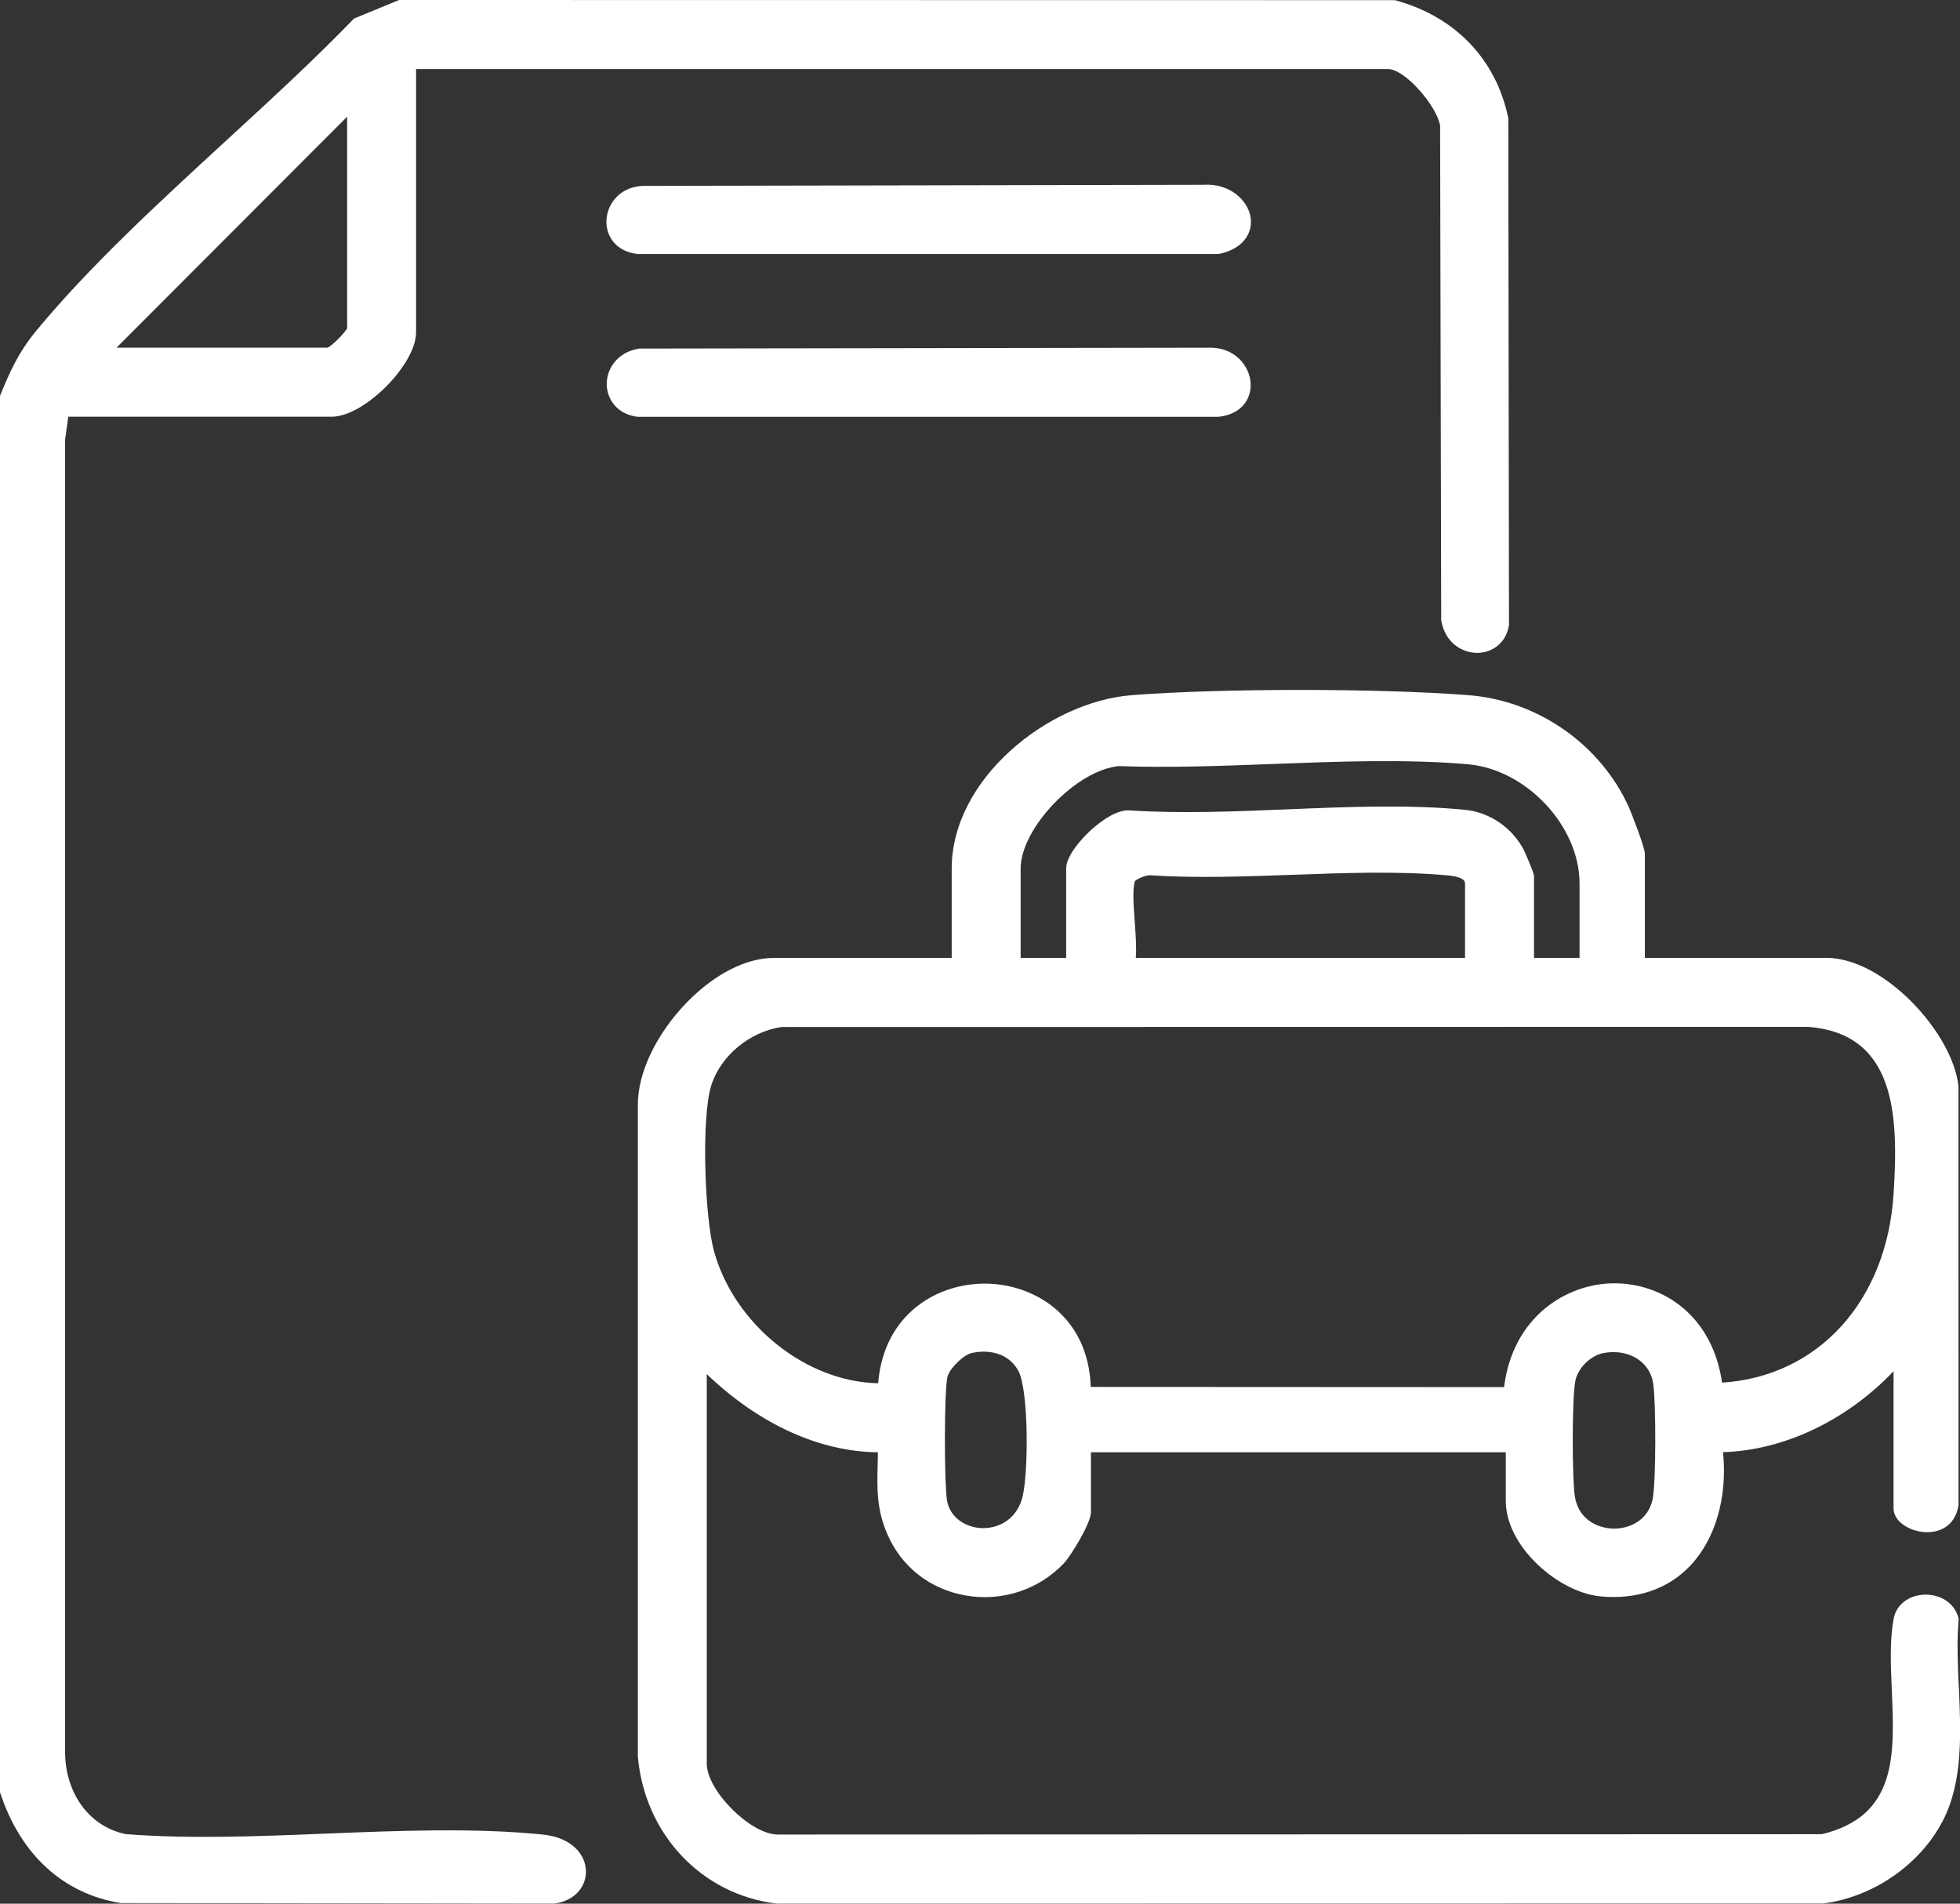 <svg width="105" height="102" viewBox="0 0 105 102" fill="none" xmlns="http://www.w3.org/2000/svg">
<rect x="0" y="0" width="105" height="102" fill="#333333" stroke="none"/>
<g clip-path="url(#clip0_36_282)">
<path d="M29.075 98.296C25.401 97.926 21.365 98.09 17.463 98.246C13.874 98.392 10.163 98.54 6.748 98.275C4.818 97.888 3.51 96.133 3.486 93.907V23.559L3.658 22.328H17.773C19.504 22.328 22.29 19.538 22.29 17.804V3.701H74.358C75.283 3.701 76.99 5.708 77.149 6.738L77.207 33.215L77.212 33.26C77.429 34.462 78.333 34.98 79.15 34.983C79.877 34.975 80.683 34.509 80.839 33.487V33.466L80.802 6.359L80.796 6.306C80.144 3.161 77.929 0.866 74.722 0.008L21.381 0L18.967 0.993L18.928 1.032C16.853 3.18 14.551 5.295 12.114 7.535C8.524 10.836 4.811 14.248 1.935 17.73C0.986 18.879 0.505 19.967 0.016 21.172L-0.003 21.219V96.025L0.011 96.064C1.105 99.384 3.402 101.481 6.473 101.968H6.494L29.646 101.997H29.677C30.692 101.878 31.398 101.171 31.39 100.271C31.385 99.403 30.666 98.455 29.072 98.296H29.075ZM6.243 18.627L18.597 6.253V17.582C18.51 17.804 17.775 18.54 17.553 18.627H6.243Z" fill="white"/>
<path d="M104.934 90.391C104.878 89.118 104.826 87.916 104.926 86.796L104.931 86.751L104.921 86.706C104.688 85.8 103.837 85.416 103.097 85.443C102.248 85.472 101.585 85.986 101.448 86.724C101.231 87.879 101.286 89.181 101.347 90.56C101.498 94.029 101.638 97.306 97.599 98.278L41.656 98.296C40.203 98.286 37.863 95.943 37.863 94.497V73.627C40.66 76.304 43.885 77.781 47.03 77.816C47.03 78.049 47.022 78.274 47.017 78.493C46.985 79.772 46.959 80.879 47.543 82.218C48.296 83.955 49.813 85.144 51.706 85.483C53.654 85.832 55.626 85.194 56.981 83.775C57.357 83.383 58.443 81.623 58.443 81.019V77.816H80.667V80.423C80.667 82.886 83.514 85.334 85.755 85.538C87.687 85.713 89.339 85.152 90.529 83.913C91.895 82.488 92.551 80.222 92.305 77.808C95.567 77.71 98.918 76.116 101.44 73.474V80.818C101.44 81.527 102.288 82.03 103.073 82.091C103.85 82.152 104.741 81.803 104.921 80.648V80.627L104.918 58.217C104.635 55.368 100.929 51.323 97.845 51.323H88.118V45.742C88.118 45.398 87.383 43.529 87.275 43.285C85.771 39.91 82.398 37.538 78.679 37.249C73.858 36.873 65.418 36.873 60.618 37.249C56.162 37.599 50.984 41.731 50.984 46.536V51.326H41.456C39.989 51.326 38.31 52.173 36.854 53.65C35.181 55.347 34.152 57.481 34.171 59.223V94.119C34.538 98.286 37.599 101.526 41.617 101.997H41.648L97.647 101.989H97.681C100.359 101.643 102.87 99.901 104.083 97.552C105.161 95.461 105.05 92.882 104.939 90.388L104.934 90.391ZM81.634 45.544C81.013 44.347 79.805 43.521 78.486 43.391C75.481 43.095 72.174 43.232 68.974 43.365C66.127 43.481 63.185 43.603 60.473 43.418C59.646 43.386 58.604 44.315 58.308 44.604C58.028 44.874 57.116 45.811 57.116 46.539V51.328H54.677V46.539C54.677 44.373 57.677 41.249 59.947 41.048C62.601 41.146 65.448 41.04 68.199 40.934C71.704 40.802 75.328 40.662 78.634 40.95C81.766 41.22 84.618 44.262 84.618 47.333V51.328H82.179V46.936C82.179 46.759 81.661 45.591 81.634 45.546V45.544ZM60.79 49.398C60.727 48.554 60.663 47.68 60.796 47.219C60.885 47.092 61.414 46.883 61.612 46.897C64.084 47.061 66.716 46.963 69.259 46.873C72 46.772 74.834 46.669 77.448 46.894C77.892 46.931 78.484 47.018 78.484 47.331V51.326H60.846C60.891 50.778 60.84 50.079 60.79 49.398ZM92.255 74.083C91.715 70.403 89.006 68.761 86.49 68.761C86.471 68.761 86.45 68.761 86.432 68.761C83.918 68.788 81.048 70.541 80.574 74.324L58.433 74.313C58.311 70.607 55.517 68.846 52.914 68.78C50.278 68.709 47.35 70.358 47.043 74.115C43.187 74.043 39.359 70.991 38.257 67.064C37.742 65.225 37.567 59.866 38.101 58.166C38.601 56.575 40.147 55.286 41.868 55.027L96.841 55.019C101.593 55.371 101.707 59.824 101.442 63.97C101.075 69.725 97.396 73.757 92.252 74.083H92.255ZM50.754 73.786C50.852 73.347 51.597 72.603 52.039 72.5C52.248 72.452 52.47 72.423 52.694 72.423C53.397 72.423 54.132 72.69 54.55 73.442C55.123 74.48 55.108 79.145 54.743 80.333C54.365 81.559 53.313 81.924 52.525 81.874C51.74 81.819 50.881 81.332 50.728 80.371C50.585 79.473 50.574 74.583 50.754 73.786ZM84.394 73.982C84.531 73.307 85.192 72.645 85.869 72.505C86.056 72.468 86.244 72.447 86.429 72.447C86.926 72.447 87.399 72.584 87.777 72.849C88.21 73.151 88.483 73.596 88.565 74.136C88.713 75.107 88.721 79.409 88.533 80.326C88.306 81.445 87.309 81.924 86.418 81.903C85.591 81.882 84.555 81.419 84.365 80.172C84.217 79.203 84.209 74.904 84.394 73.982Z" fill="white"/>
<path d="M65.294 22.331C66.613 22.177 67.036 21.272 66.999 20.544C66.951 19.628 66.188 18.643 64.863 18.63L34.242 18.677L34.195 18.683C33 18.897 32.482 19.84 32.503 20.623C32.527 21.381 33.048 22.201 34.16 22.334H65.278H65.294V22.331Z" fill="white"/>
<path d="M34.16 13.611H65.289L65.316 13.605C66.716 13.303 67.1 12.379 67.002 11.678C66.87 10.733 65.881 9.809 64.47 9.901L34.441 9.96H34.43C33.196 10.013 32.519 10.937 32.487 11.823C32.458 12.615 32.963 13.473 34.155 13.611H34.16Z" fill="white"/>
</g>
<defs>
<clipPath id="clip0_36_282">
<rect width="105" height="102" fill="white"/>
</clipPath>
</defs>
</svg>
